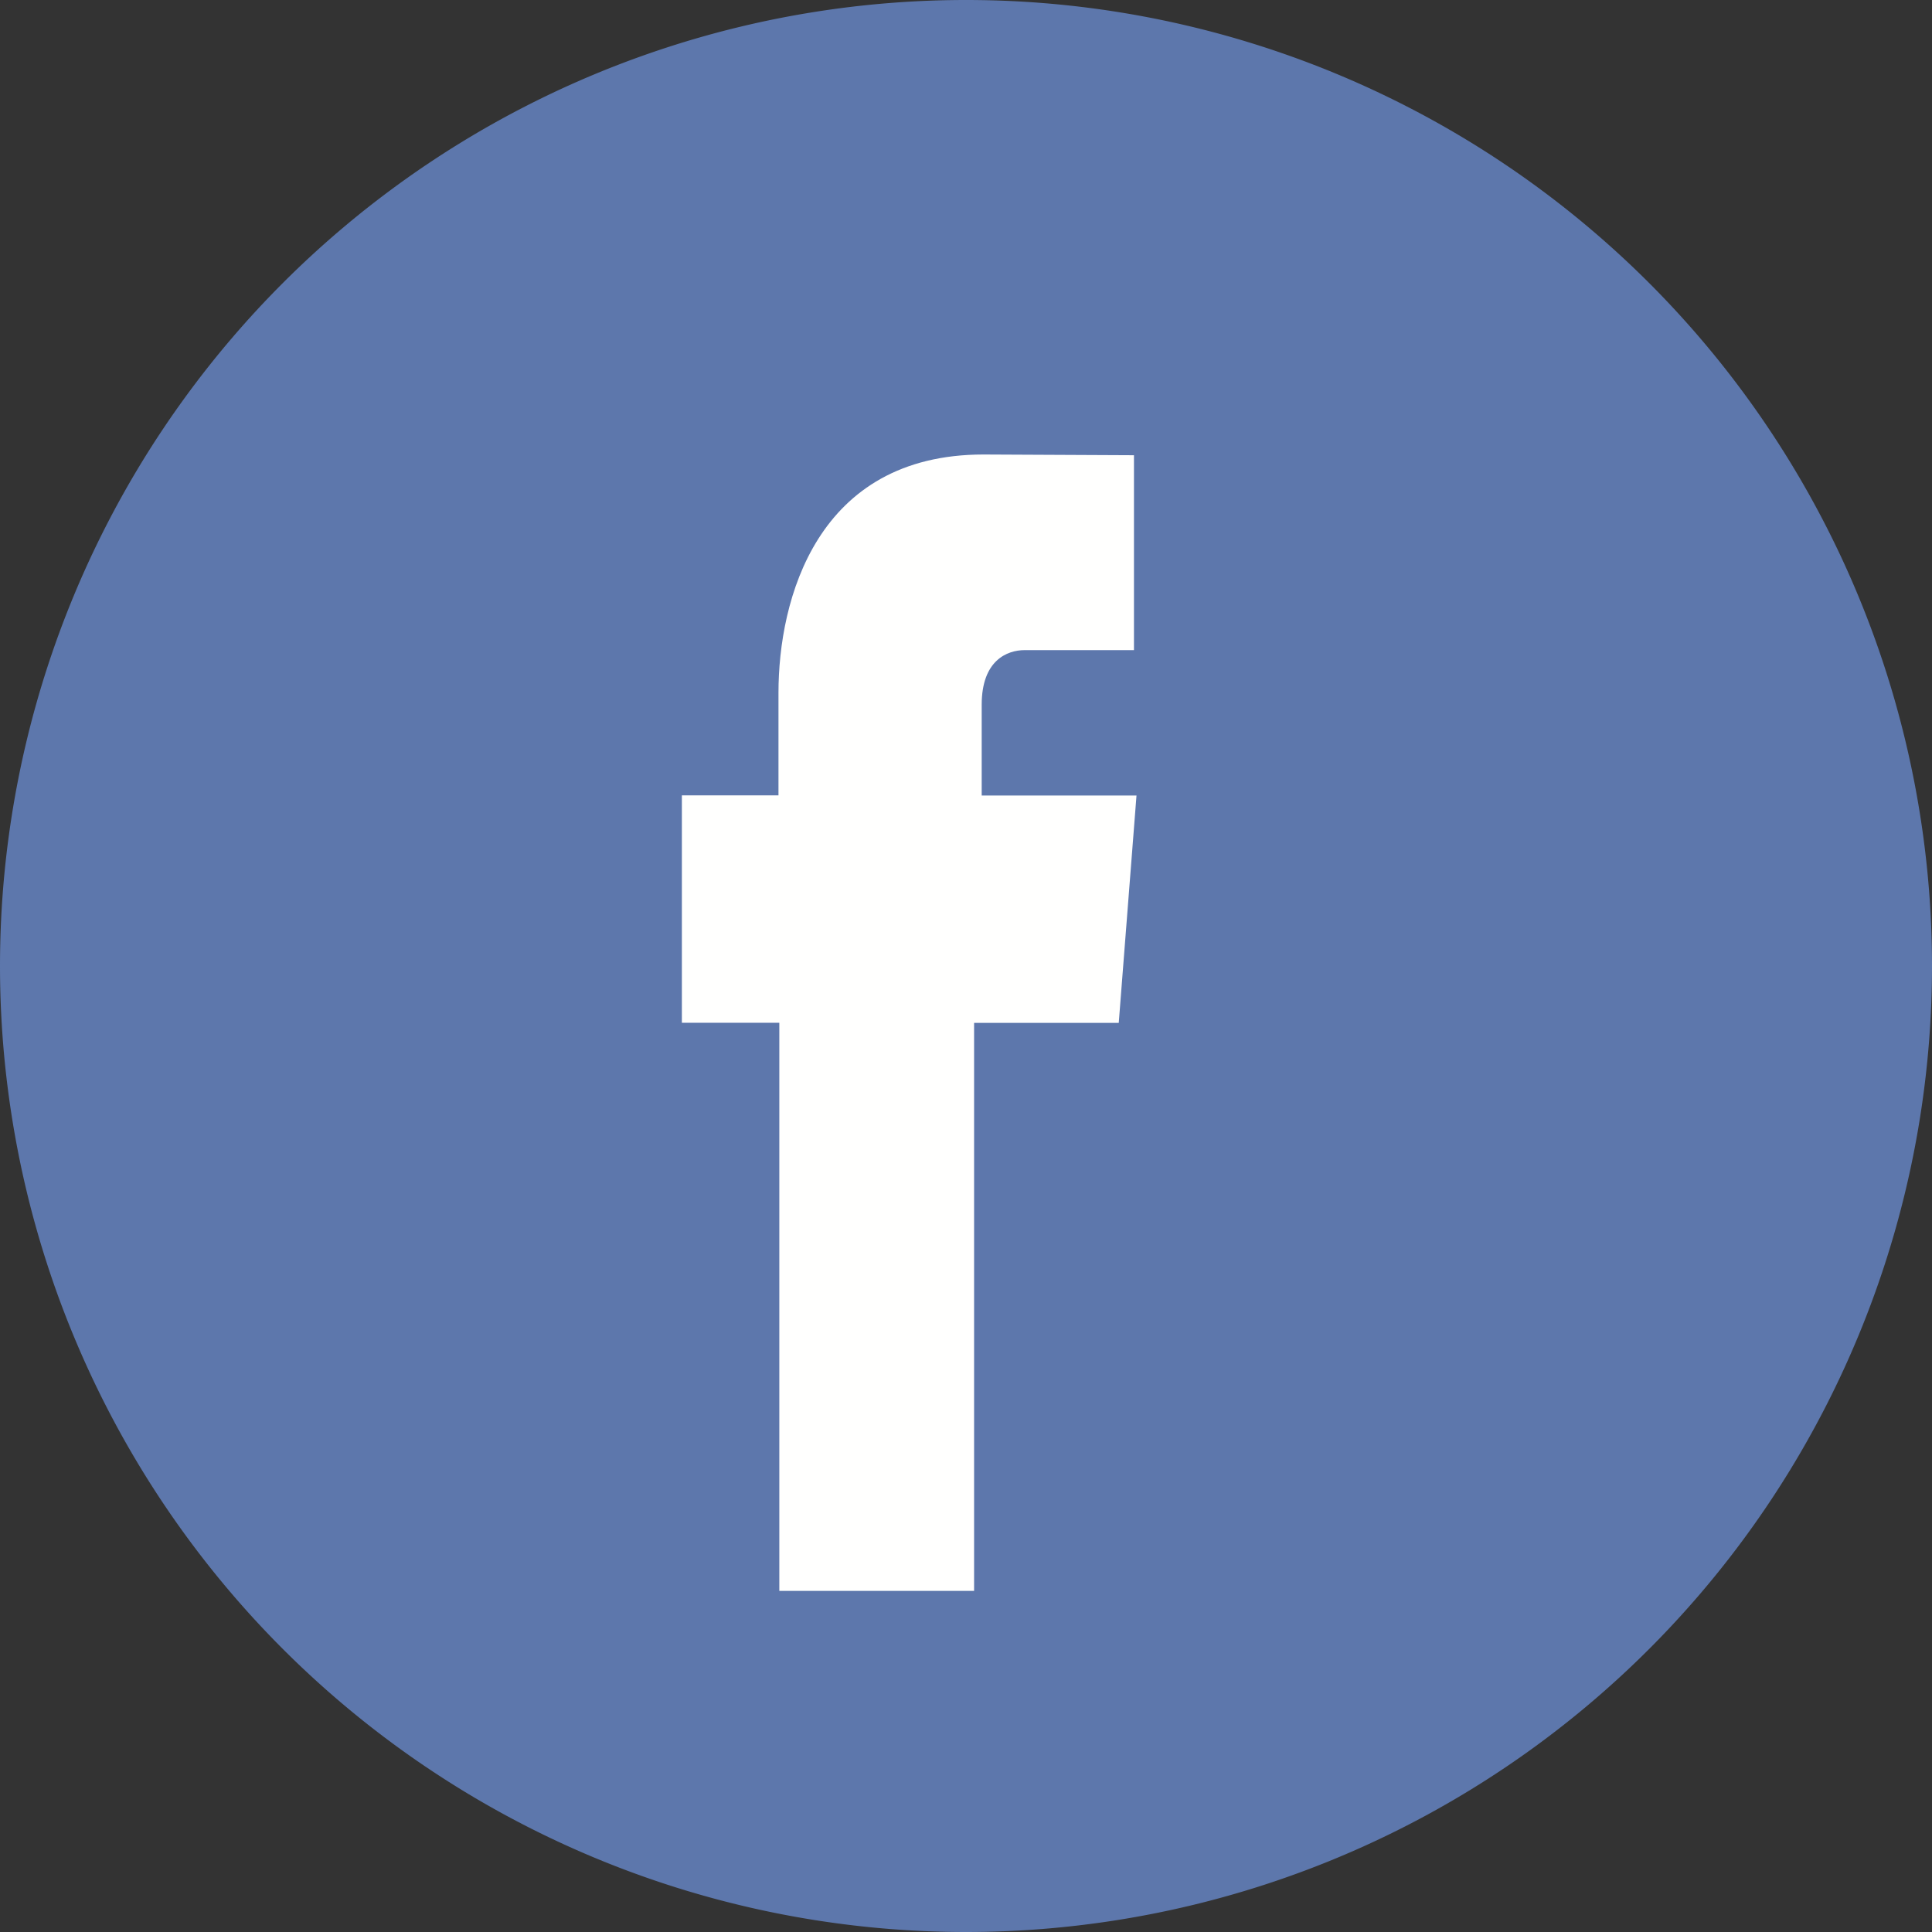 <svg xmlns="http://www.w3.org/2000/svg" width="16" height="16" viewBox="0 0 16 16">
    <rect x="0" y="0" width="16" height="16" fill="#333333" stroke="none"/>
    <g fill="none" fill-rule="evenodd">
        <path fill="#5D77AC" d="M16 8A8 8 0 1 1 0 8a8 8 0 0 1 16 0"/>
        <path fill="#FFFFFE" d="M8.13 6.588v-.752c0-.367.21-.452.356-.452h.905V3.77l-1.246-.006c-1.383 0-1.698 1.203-1.698 1.973v.85h-.8v1.883h.807v4.705h1.613V8.471h1.198l.147-1.883H8.13"/>
    </g>
</svg>
